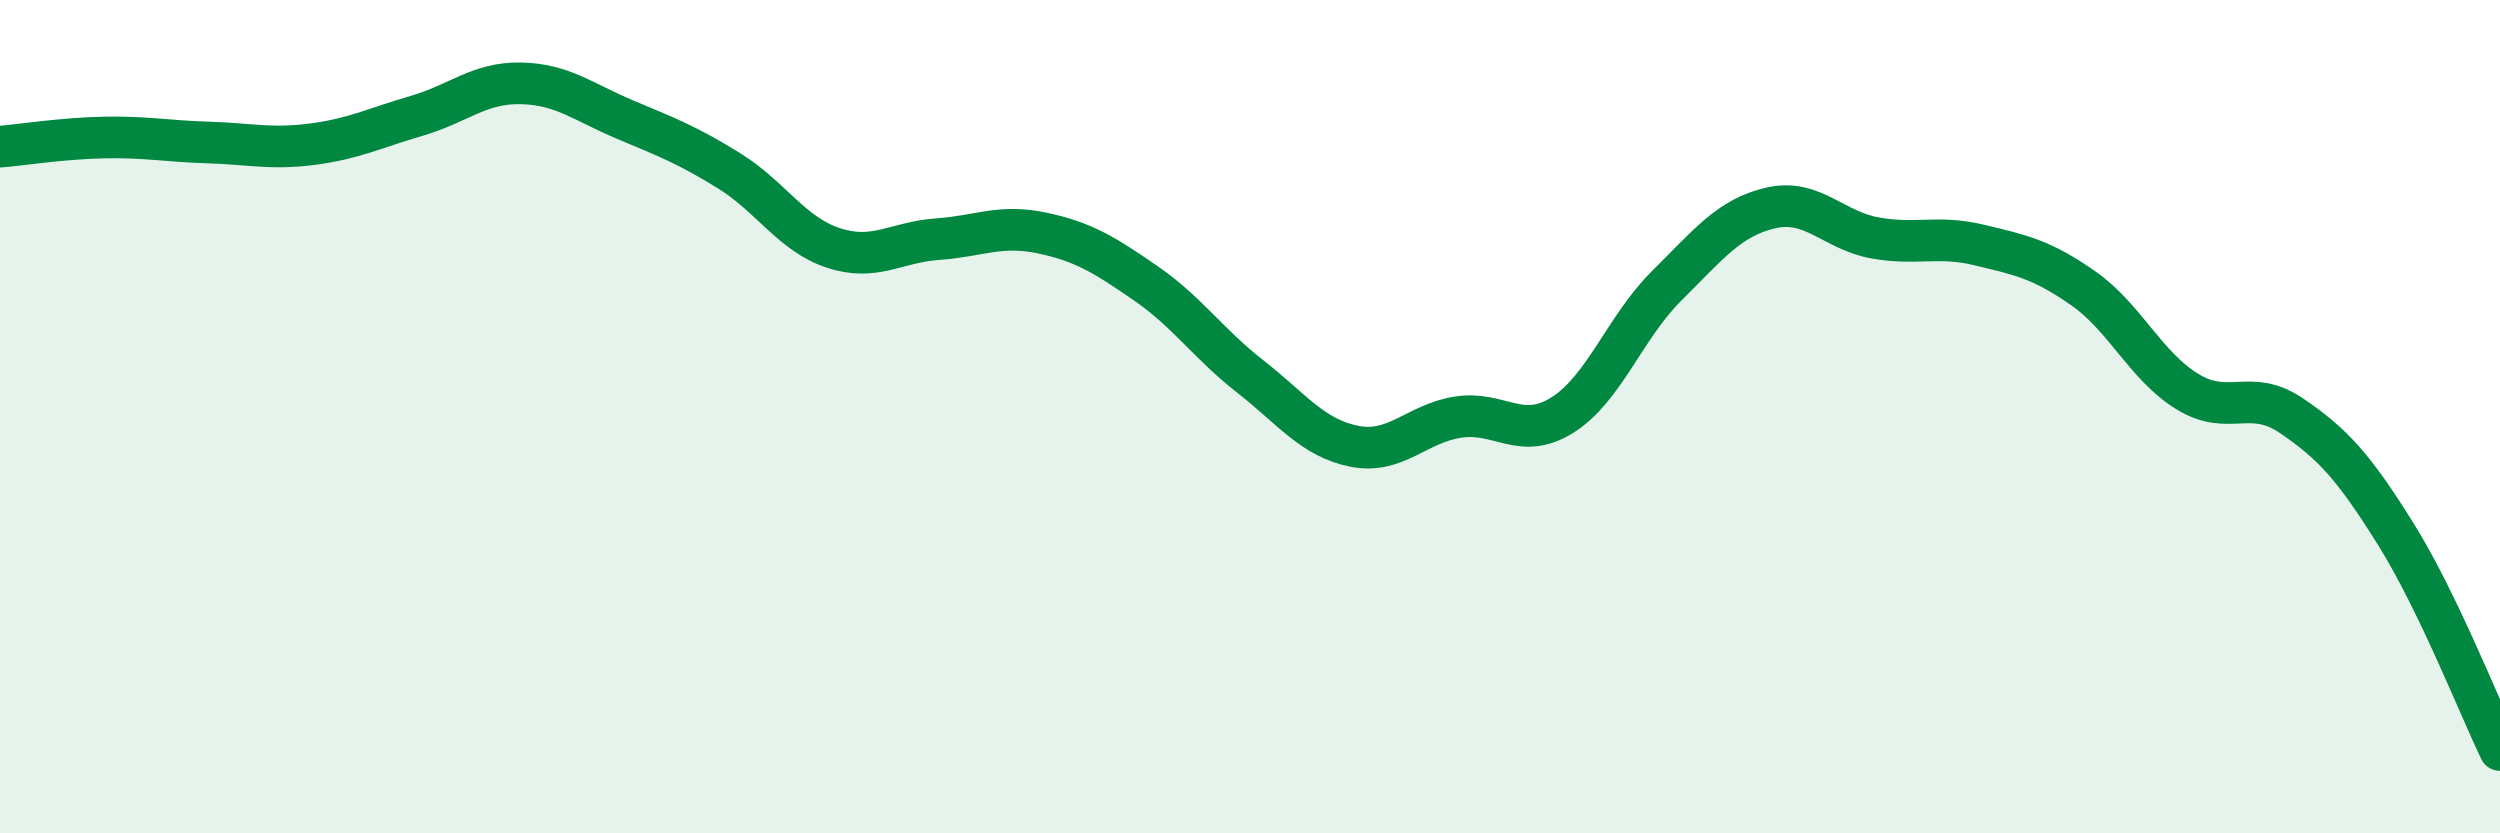 
    <svg width="60" height="20" viewBox="0 0 60 20" xmlns="http://www.w3.org/2000/svg">
      <path
        d="M 0,3.52 C 0.5,3.48 1.5,3.32 2.5,3.3 C 3.5,3.28 4,3.39 5,3.42 C 6,3.45 6.5,3.59 7.5,3.46 C 8.5,3.33 9,3.07 10,2.78 C 11,2.49 11.5,1.98 12.5,2 C 13.5,2.02 14,2.45 15,2.87 C 16,3.29 16.5,3.48 17.5,4.1 C 18.5,4.72 19,5.62 20,5.95 C 21,6.28 21.5,5.81 22.5,5.74 C 23.5,5.67 24,5.38 25,5.59 C 26,5.8 26.5,6.11 27.5,6.8 C 28.5,7.49 29,8.25 30,9.03 C 31,9.81 31.5,10.51 32.5,10.71 C 33.5,10.91 34,10.16 35,10.01 C 36,9.86 36.5,10.59 37.5,9.96 C 38.5,9.33 39,7.85 40,6.86 C 41,5.87 41.5,5.22 42.5,4.99 C 43.5,4.76 44,5.53 45,5.71 C 46,5.89 46.5,5.64 47.5,5.88 C 48.5,6.12 49,6.22 50,6.92 C 51,7.62 51.5,8.79 52.5,9.4 C 53.5,10.01 54,9.3 55,9.98 C 56,10.66 56.5,11.22 57.5,12.82 C 58.5,14.42 59.5,16.96 60,18L60 20L0 20Z"
        fill="#008740"
        opacity="0.1"
        stroke-linecap="round"
        stroke-linejoin="round"
      />
      <path
        d="M 0,3.52 C 0.5,3.48 1.5,3.32 2.5,3.3 C 3.5,3.28 4,3.39 5,3.42 C 6,3.45 6.5,3.59 7.5,3.46 C 8.5,3.33 9,3.07 10,2.78 C 11,2.49 11.5,1.98 12.5,2 C 13.5,2.02 14,2.45 15,2.87 C 16,3.29 16.5,3.48 17.5,4.1 C 18.5,4.72 19,5.62 20,5.95 C 21,6.28 21.5,5.81 22.5,5.74 C 23.5,5.67 24,5.38 25,5.59 C 26,5.8 26.5,6.11 27.5,6.8 C 28.5,7.49 29,8.25 30,9.03 C 31,9.81 31.5,10.51 32.5,10.71 C 33.5,10.91 34,10.16 35,10.01 C 36,9.86 36.5,10.59 37.5,9.96 C 38.5,9.33 39,7.85 40,6.86 C 41,5.87 41.5,5.22 42.5,4.99 C 43.5,4.76 44,5.53 45,5.71 C 46,5.89 46.5,5.64 47.5,5.88 C 48.5,6.12 49,6.22 50,6.92 C 51,7.62 51.5,8.79 52.5,9.4 C 53.5,10.01 54,9.3 55,9.98 C 56,10.66 56.5,11.22 57.5,12.82 C 58.5,14.42 59.5,16.96 60,18"
        stroke="#008740"
        stroke-width="1"
        fill="none"
        stroke-linecap="round"
        stroke-linejoin="round"
      />
    </svg>
  